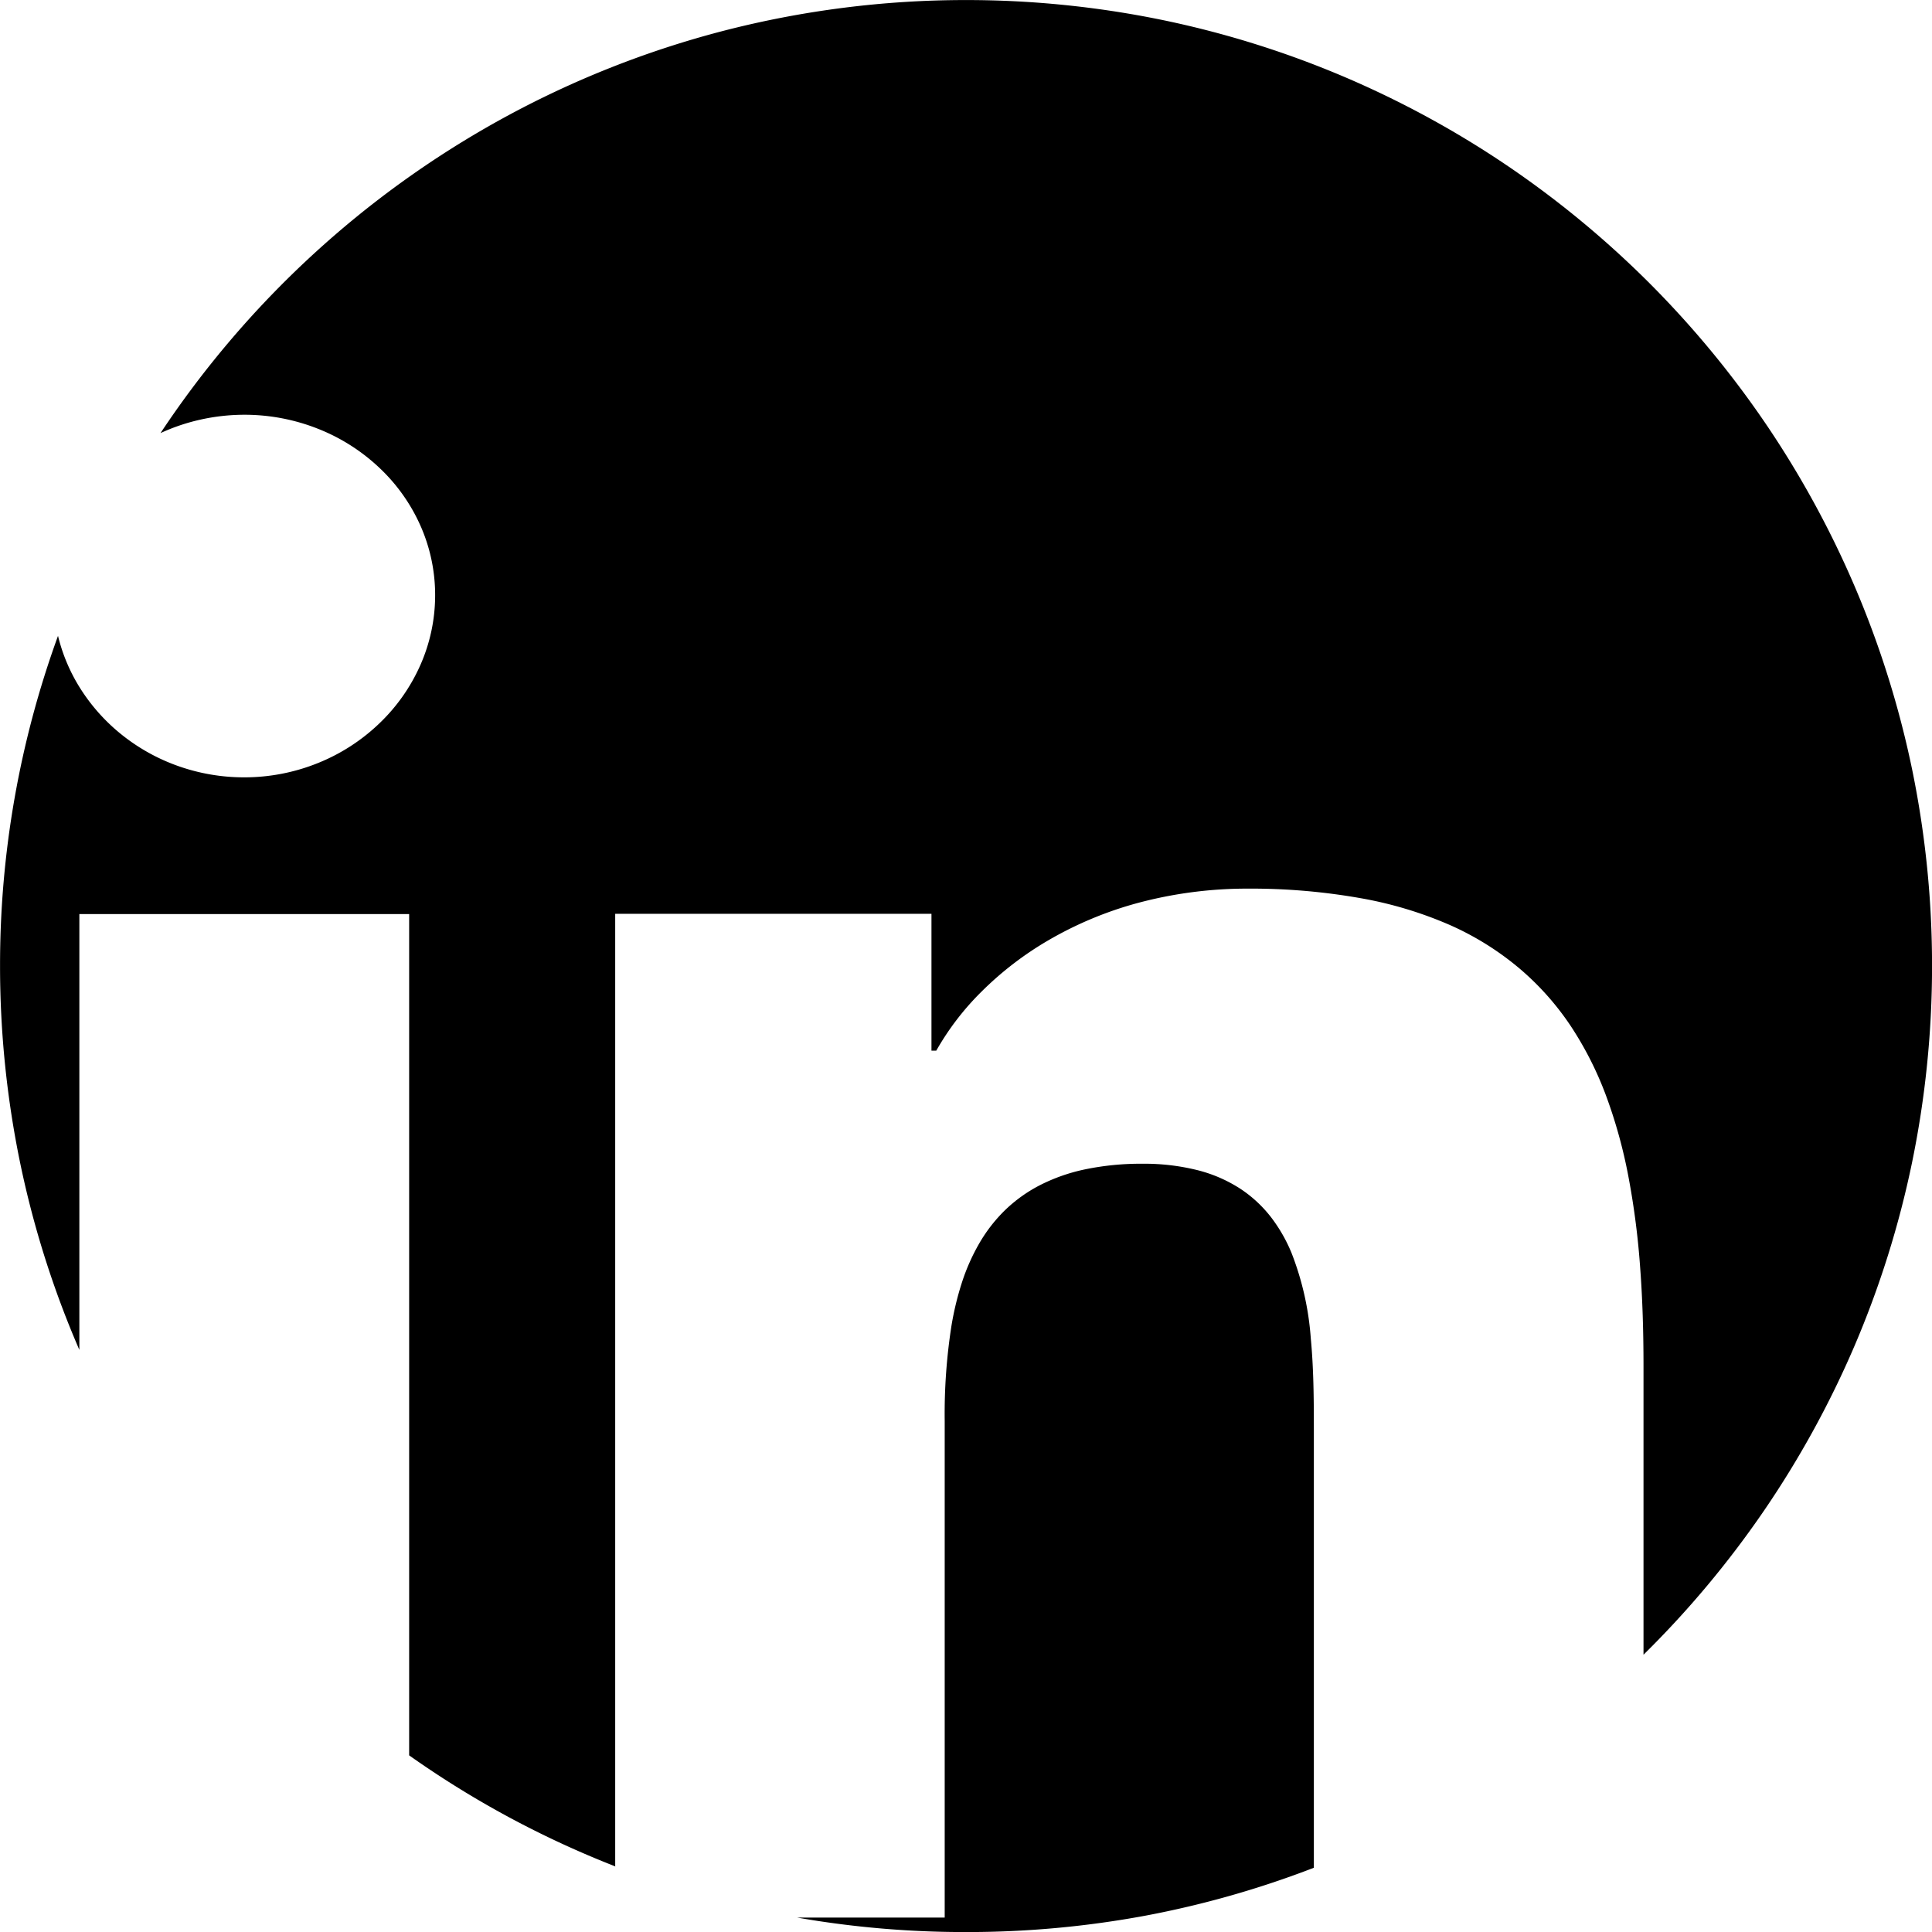 <svg xmlns="http://www.w3.org/2000/svg" width="40" height="40" viewBox="0 0 40 40">
  <path id="Subtraction_19" data-name="Subtraction 19" d="M-5934-836a20.2,20.2,0,0,1-3.5-.3h3.058v-10.284a11.832,11.832,0,0,1,.141-1.975,6.215,6.215,0,0,1,.219-.9,4.2,4.2,0,0,1,.356-.8,3.2,3.2,0,0,1,.522-.676,3.035,3.035,0,0,1,.718-.52,3.743,3.743,0,0,1,.942-.334,5.671,5.671,0,0,1,1.195-.118,4.537,4.537,0,0,1,1.157.137,2.963,2.963,0,0,1,.874.383,2.646,2.646,0,0,1,.63.584,3.251,3.251,0,0,1,.426.741,6.045,6.045,0,0,1,.4,1.777c.058.612.063,1.236.063,1.876v9.078a19.907,19.907,0,0,1-3.488.992A20.177,20.177,0,0,1-5934-836Zm-7.259-1.358a19.961,19.961,0,0,1-4.271-2.3v-17.418h-6.828v9.023a19.878,19.878,0,0,1-1.217-3.829A20.156,20.156,0,0,1-5954-856a19.929,19.929,0,0,1,1.2-6.836,3.649,3.649,0,0,0,.508,1.16,3.893,3.893,0,0,0,.866.929,4.006,4.006,0,0,0,1.142.616,4.082,4.082,0,0,0,1.337.224,4.066,4.066,0,0,0,1.539-.3,3.975,3.975,0,0,0,1.257-.813,3.79,3.79,0,0,0,.848-1.2,3.573,3.573,0,0,0,.311-1.459,3.538,3.538,0,0,0-.311-1.454,3.718,3.718,0,0,0-.848-1.187,3.965,3.965,0,0,0-1.257-.8,4.128,4.128,0,0,0-1.539-.294,4.2,4.2,0,0,0-.9.1,4.083,4.083,0,0,0-.831.28,20.12,20.12,0,0,1,3.138-3.68,20.09,20.09,0,0,1,3.934-2.829,19.909,19.909,0,0,1,4.569-1.816A20.065,20.065,0,0,1-5934-876a20.158,20.158,0,0,1,4.031.406,19.9,19.9,0,0,1,3.754,1.165,20.019,20.019,0,0,1,3.4,1.844,20.162,20.162,0,0,1,2.96,2.442,20.18,20.18,0,0,1,2.442,2.96,20.064,20.064,0,0,1,1.844,3.4,19.912,19.912,0,0,1,1.165,3.754A20.154,20.154,0,0,1-5914-856a20.173,20.173,0,0,1-.415,4.072,19.915,19.915,0,0,1-1.189,3.789,20.033,20.033,0,0,1-1.881,3.423,20.162,20.162,0,0,1-2.489,2.974v-5.971c0-.745-.022-1.408-.068-2.027a16.3,16.3,0,0,0-.239-1.872,10.367,10.367,0,0,0-.46-1.681,7.118,7.118,0,0,0-.732-1.454,5.735,5.735,0,0,0-1.057-1.193,6,6,0,0,0-1.431-.9,8.149,8.149,0,0,0-1.858-.563,12.964,12.964,0,0,0-2.335-.2,8.743,8.743,0,0,0-2.283.295,7.632,7.632,0,0,0-1.852.771,6.835,6.835,0,0,0-1.4,1.076,5.6,5.6,0,0,0-.927,1.212h-.1v-2.833h-6.548v19.715Z" transform="translate(5954.001 876.001)"/>
</svg>
